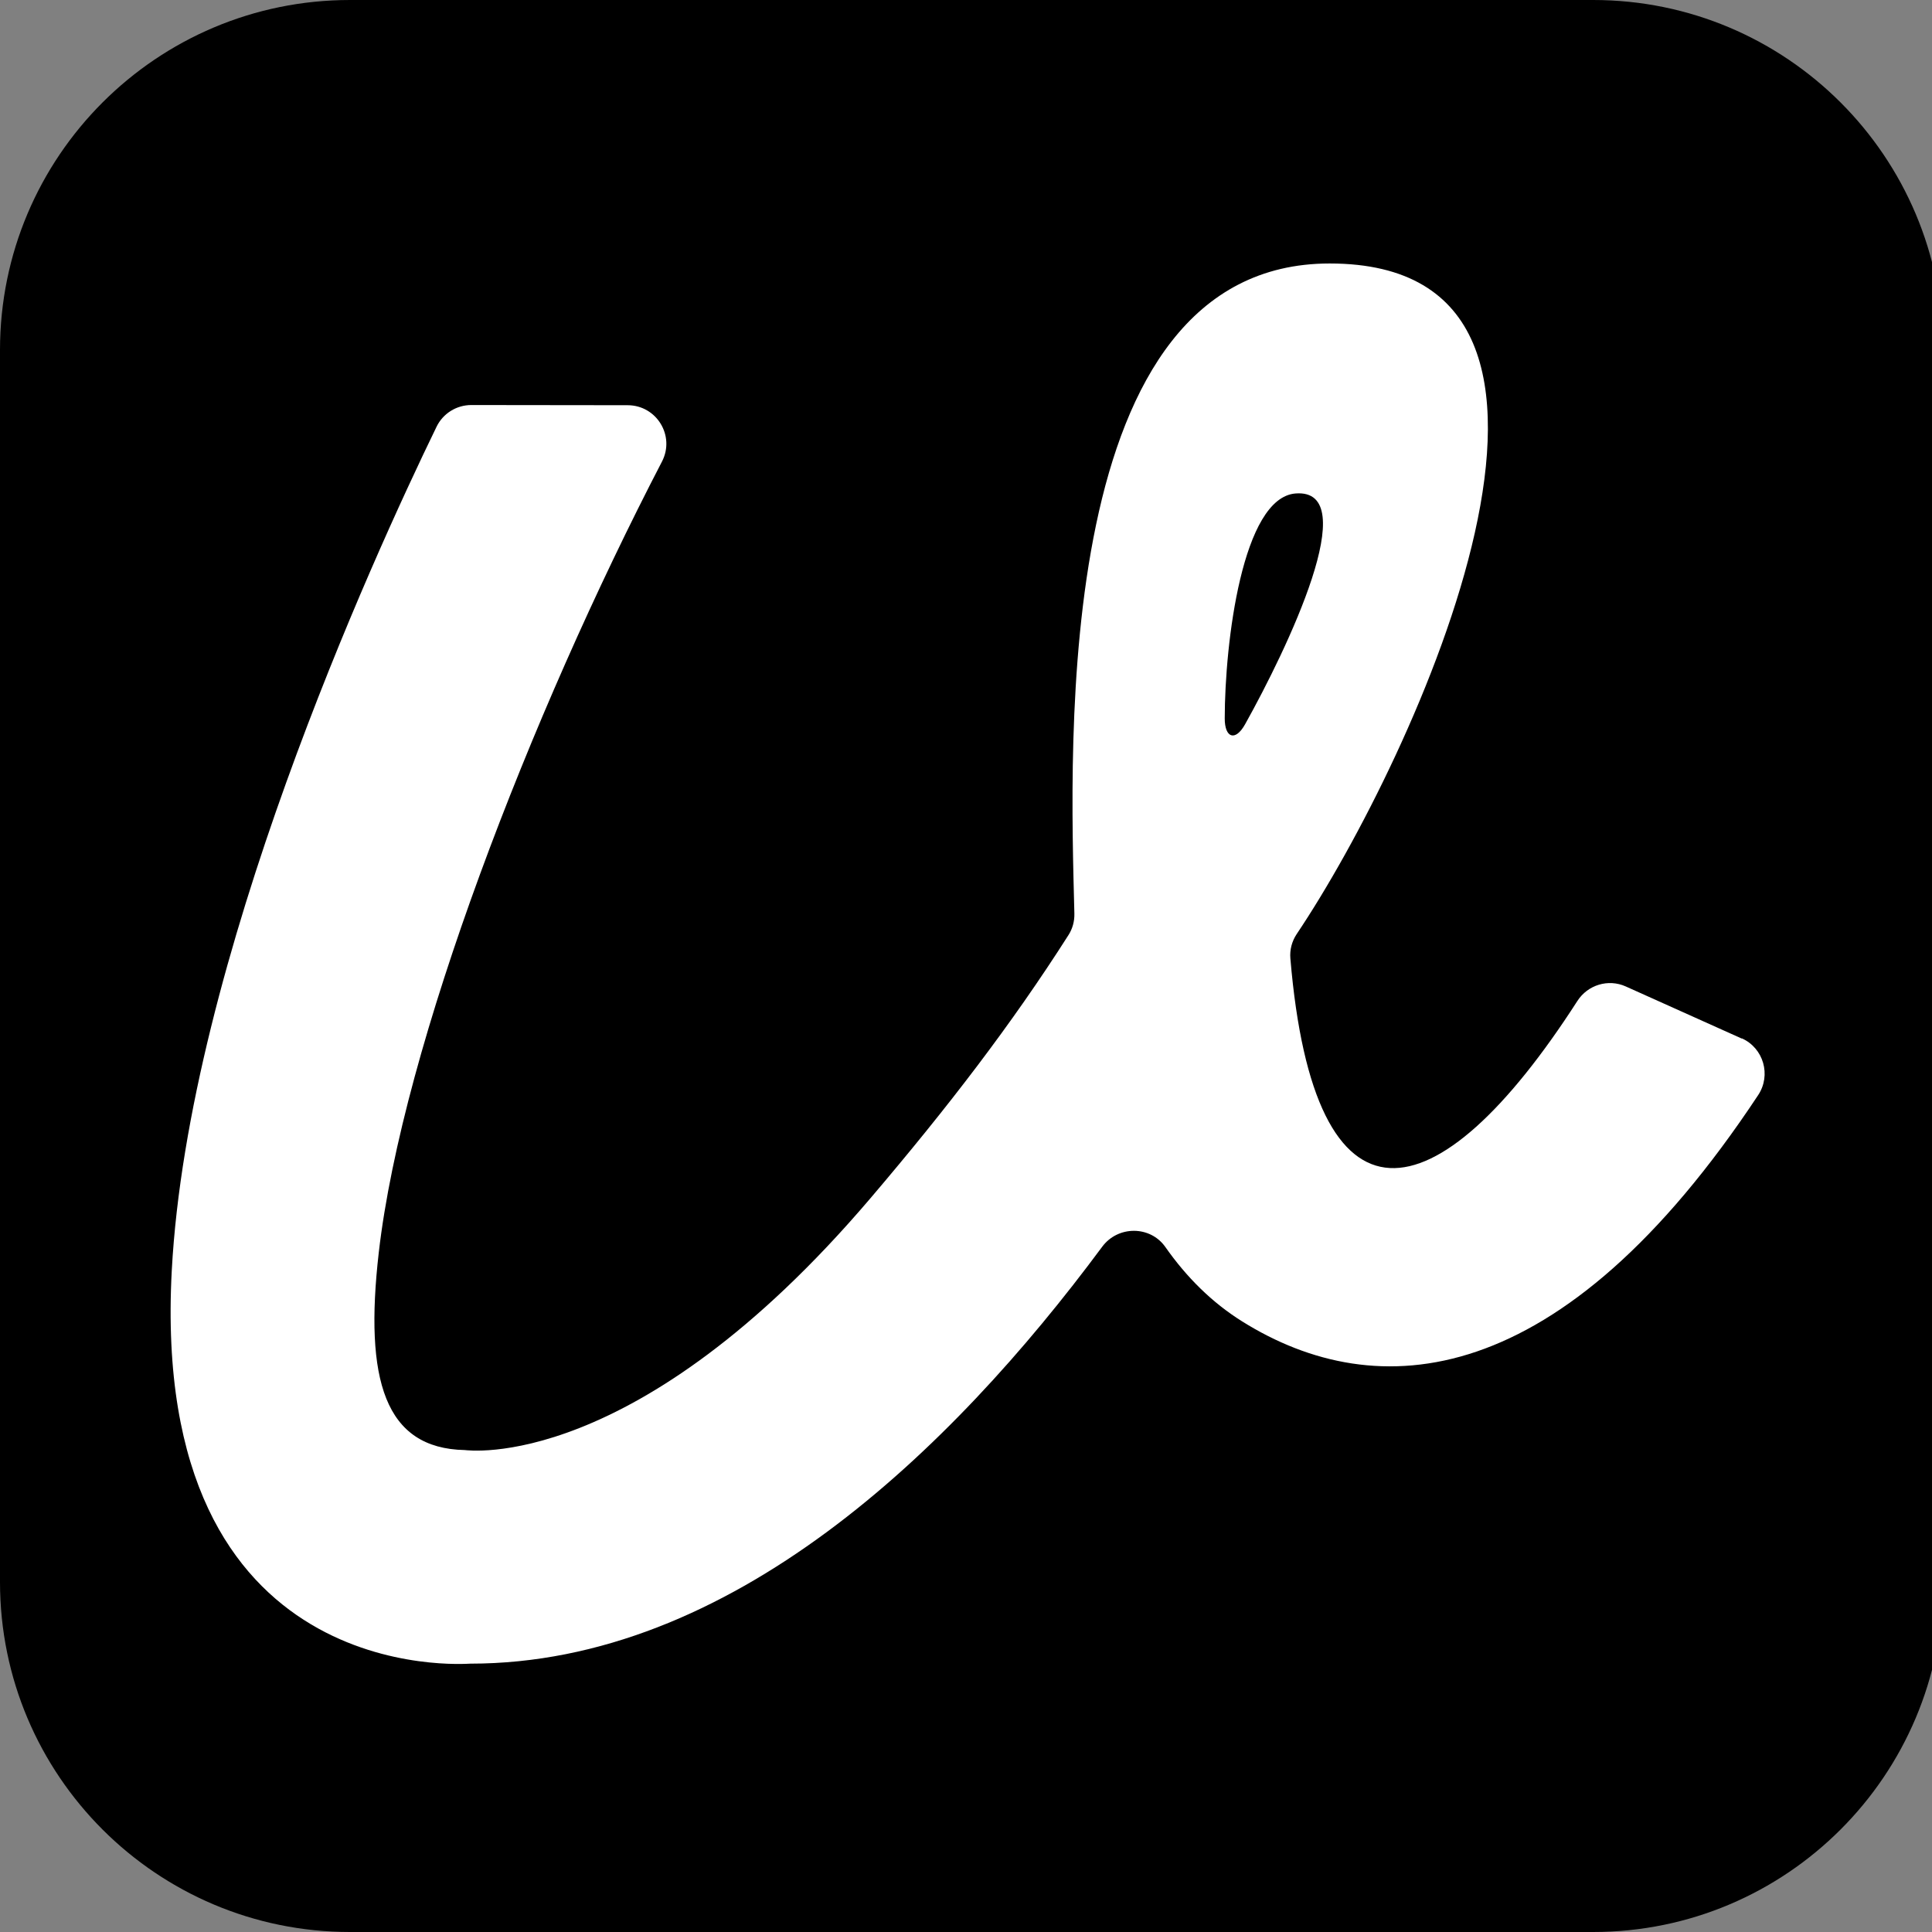 <?xml version="1.0" encoding="utf-8"?>
<!-- Generator: Adobe Illustrator 26.1.0, SVG Export Plug-In . SVG Version: 6.00 Build 0)  -->
<svg version="1.1" xmlns="http://www.w3.org/2000/svg" xmlns:xlink="http://www.w3.org/1999/xlink" x="0px" y="0px"
	 viewBox="0 0 1567.56 1567.56" style="enable-background:new 0 0 1567.56 1567.56;" xml:space="preserve">
<rect x="0" y="0" width="1567.56" height="1567.56" fill="#808080" stroke="none"/>
<style type="text/css">
	.st0{fill:#FFFFFF;}
</style>
<g id="Слой_2">
	<path d="M1292.62,1567.56H283.97C127.14,1567.56,0,1440.42,0,1283.59V283.97C0,127.14,127.14,0,283.97,0h1008.66
		c156.83,0,283.97,127.14,283.97,283.97v999.63C1576.59,1440.42,1449.45,1567.56,1292.62,1567.56z"/>
</g>
<g id="Слой_1">
	<path class="st0" d="M1413.26,842.68l-94.15-42.3c-14.2-6.4-30.9-1.3-39.3,11.8c-114.65,178.15-213.55,194.75-232.85-34.55
		c-0.6-7,1.25-13.95,5.15-19.8c95.85-142.75,280.6-544.05,26.75-544.05c-225.8,0-210.55,389.1-207.15,527.55
		c0.15,6.2-1.5,12.25-4.85,17.45c-46.15,72.45-98.1,140-160.5,213.3c-190.95,224.3-327.85,204.5-329.25,204.45
		c-64.95-1.3-81.65-56.85-69.8-160.2c19.3-168.15,123.05-436.2,229.8-641.85c10.8-20.85-4.35-45.65-27.8-45.7l-126.9-0.15
		c-12,0-22.95,6.8-28.2,17.6c-52.65,108.35-201.4,434.3-214.85,684.65c-18.25,340.05,238.55,318.95,242.2,318.95
		c210.95,0,389.45-171.95,512.75-338.3c12.75-17.2,38.95-17.25,51.25,0.3c17.15,24.45,37.75,45,62.35,60.35
		c109.05,68.15,258.6,58.2,418.6-183.65c10.7-16.15,4.45-38.1-13.25-46.05L1413.26,842.68z M993.71,582.93
		c0.05-61.4,14.25-179.2,57.5-182.55c55.7-4.3-6.85,126.1-40.95,187.2c-8.05,14.45-16.6,11-16.55-4.7V582.93z"/>
</g>
</svg>
